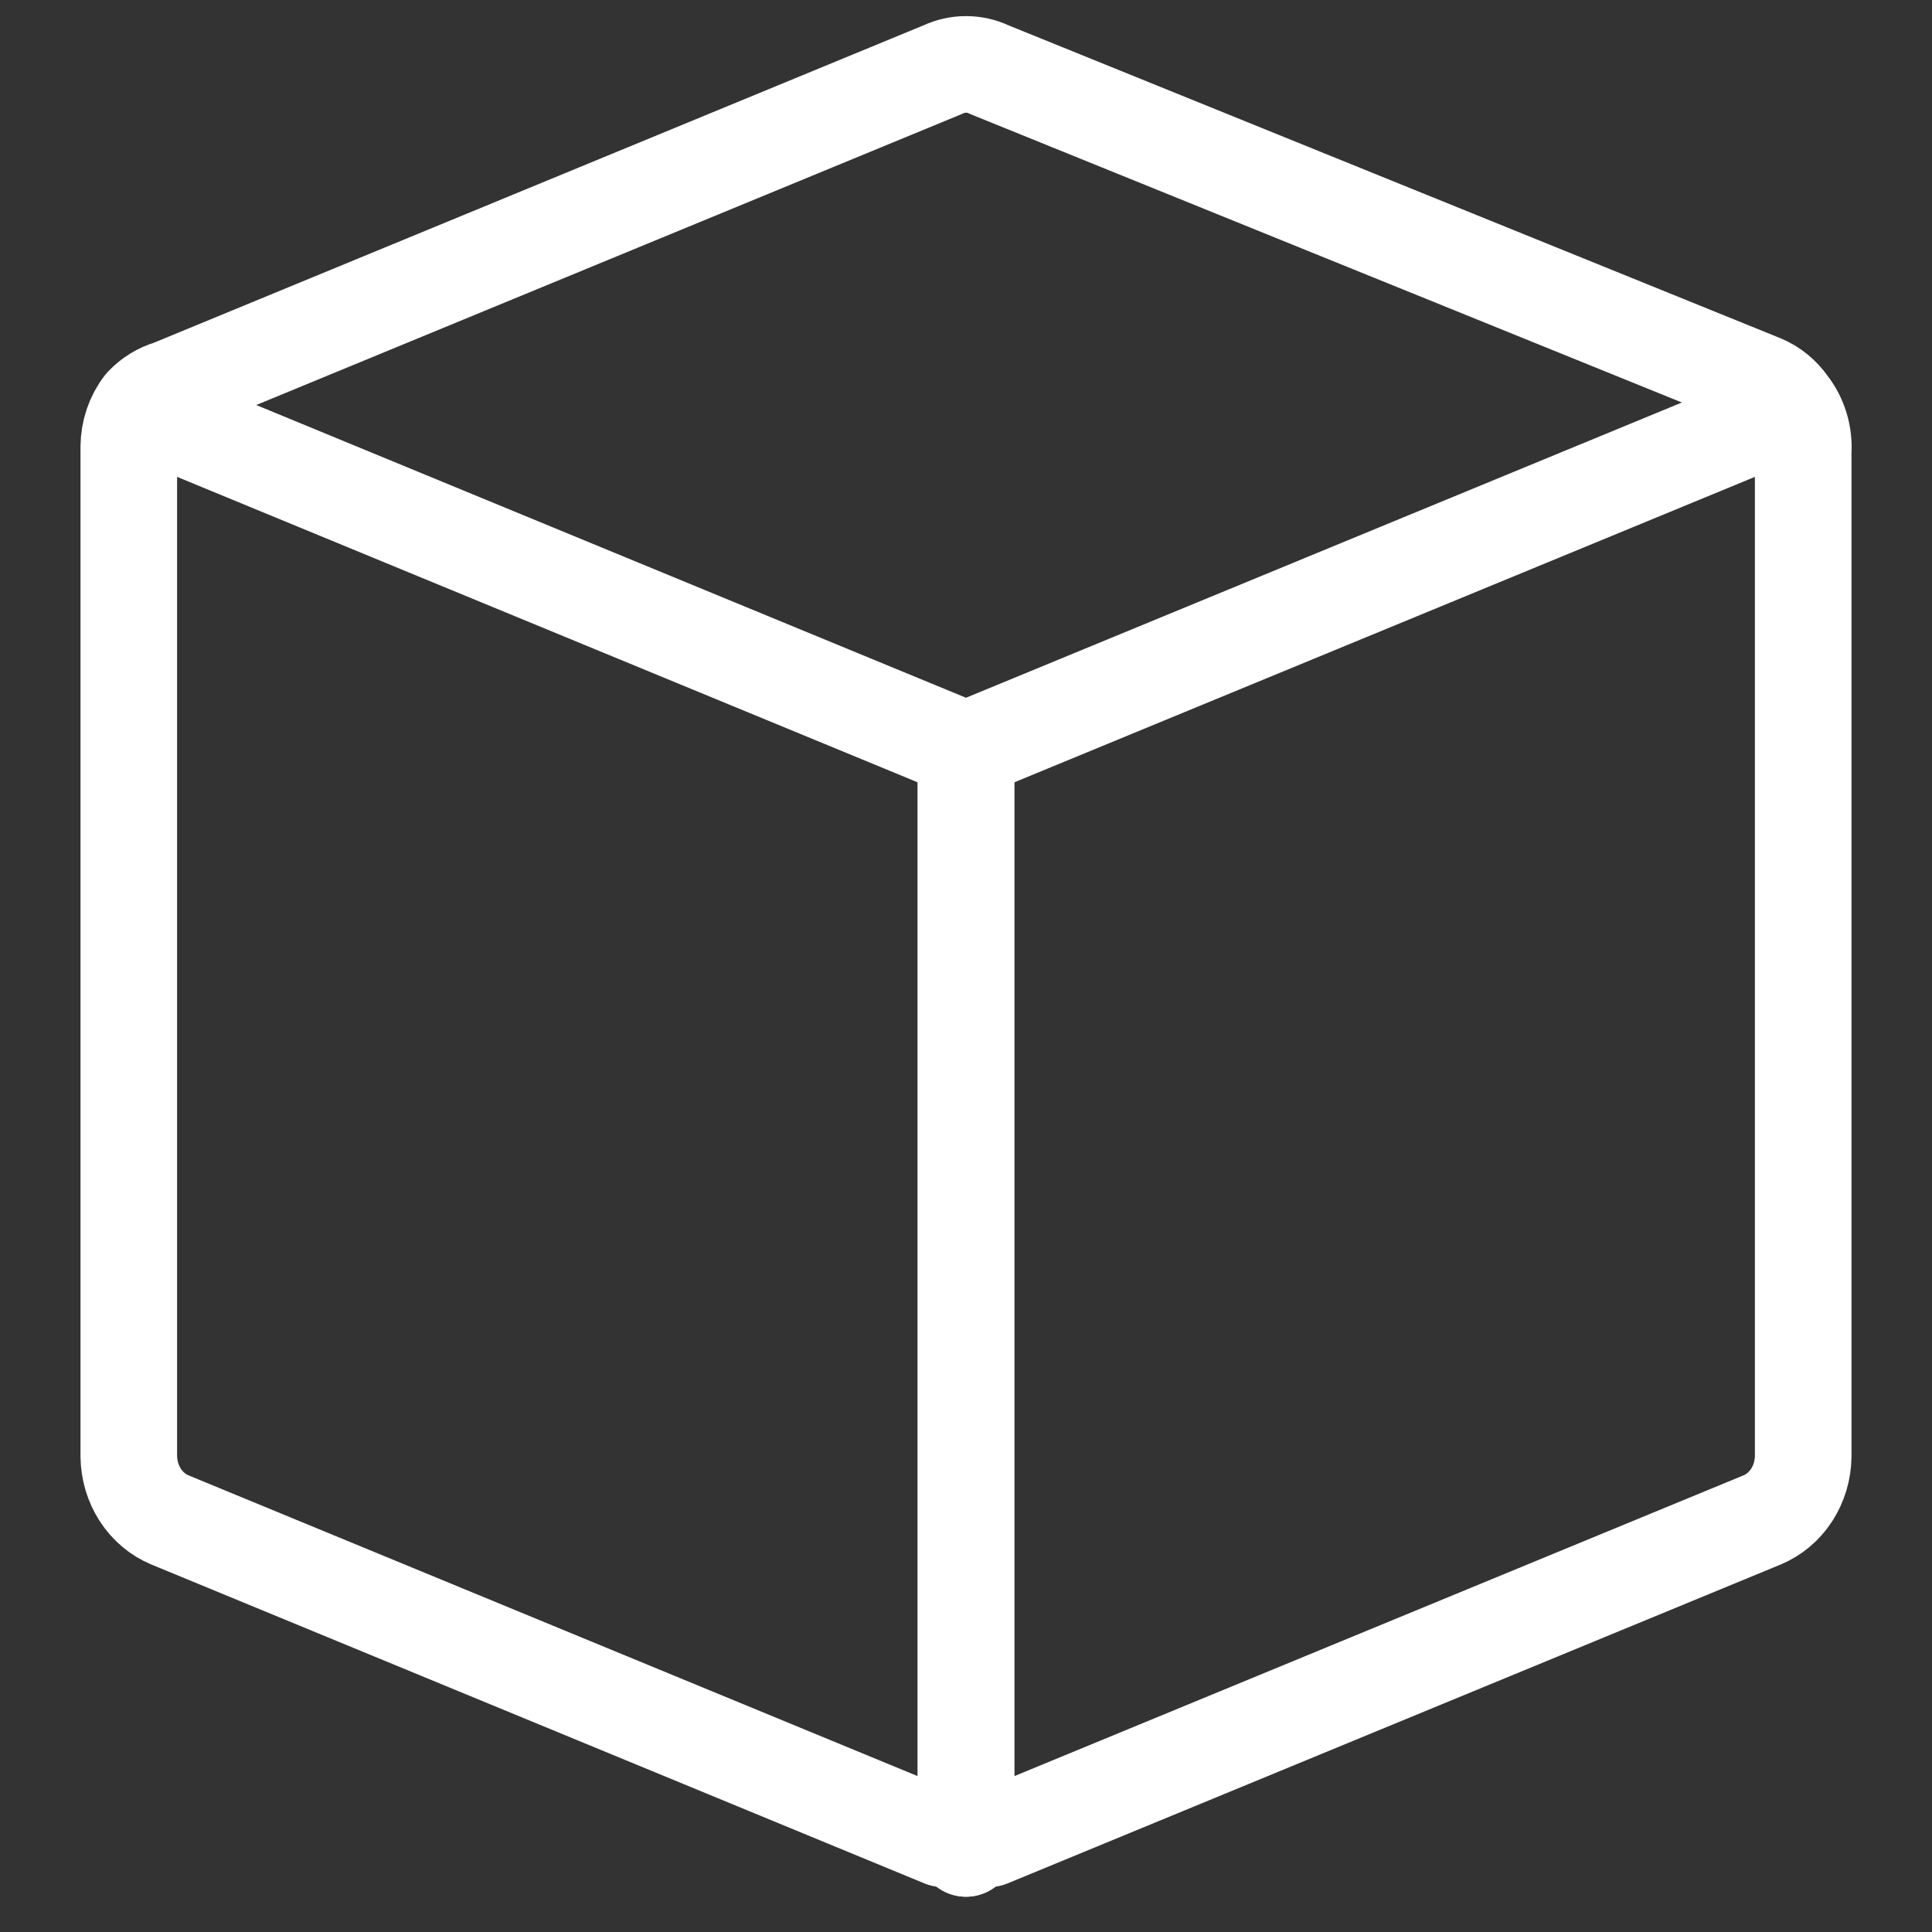 <svg width="30" height="30" viewBox="0 0 30 30" fill="none" xmlns="http://www.w3.org/2000/svg">
<rect x="0" y="0" width="30" height="30" fill="#333333" stroke="none"/>
<path d="M27.78 6.288C27.673 6.133 27.528 6.014 27.36 5.945L15.36 1.081C15.246 1.027 15.124 1 15 1C14.876 1 14.754 1.027 14.64 1.081L2.64 6.03C2.481 6.075 2.337 6.164 2.22 6.288C2.08 6.469 2.003 6.696 2 6.931V22.616C2.003 22.83 2.065 23.038 2.179 23.214C2.293 23.39 2.454 23.525 2.64 23.602L14.64 28.552H15H15.36L27.36 23.602C27.546 23.525 27.707 23.39 27.821 23.214C27.935 23.038 27.997 22.83 28 22.616V7.016C28.017 6.752 27.938 6.491 27.78 6.288V6.288Z" stroke="white" stroke-width="1.5" stroke-linecap="round" stroke-linejoin="round"/>
<path d="M15 28.702V11.645" stroke="white" stroke-width="1.5" stroke-linecap="round" stroke-linejoin="round"/>
<path d="M15 11.645V28.702" stroke="white" stroke-width="1.5" stroke-linecap="round" stroke-linejoin="round"/>
<path d="M2.22 6.375L15 11.646L27.78 6.375" stroke="white" stroke-width="1.5" stroke-linecap="round" stroke-linejoin="round"/>
</svg>

